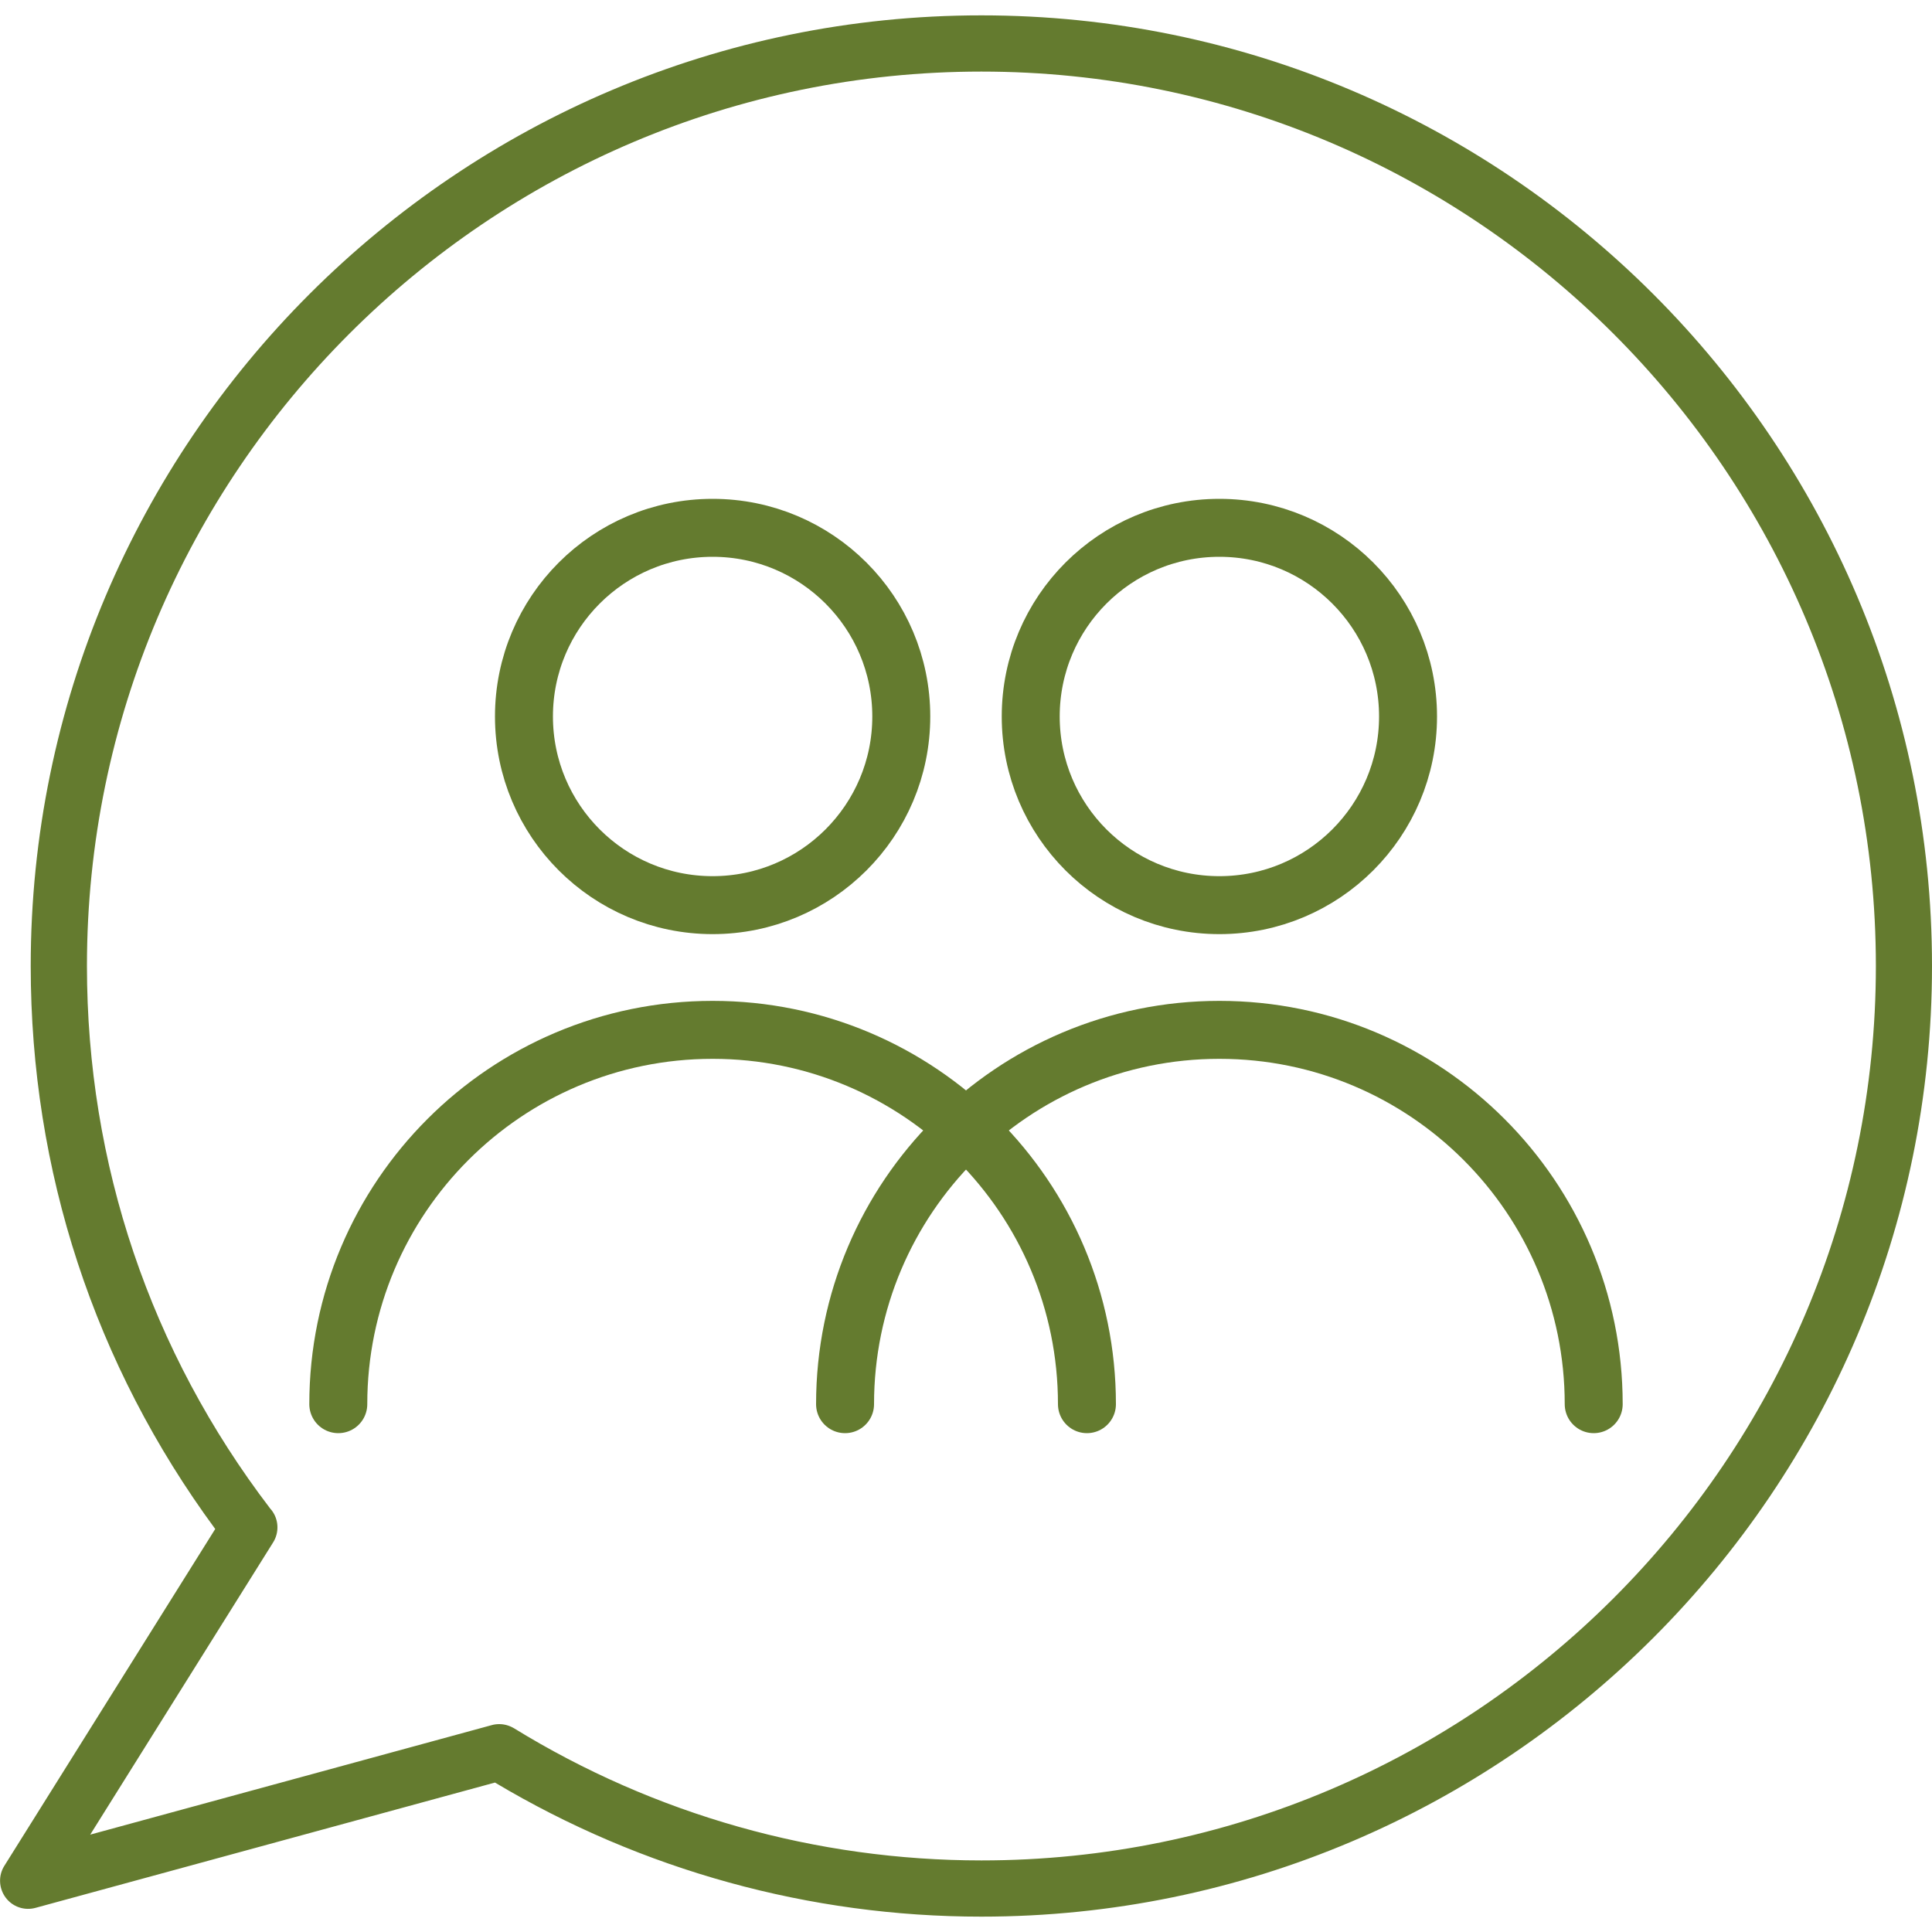 <svg xmlns="http://www.w3.org/2000/svg" id="Ebene_1" data-name="Ebene 1" viewBox="0 0 200 200"><defs><style>      .cls-1 {        fill: #647b2f;      }      .cls-1, .cls-2 {        stroke-width: 0px;      }      .cls-3 {        stroke-linecap: round;        stroke-linejoin: round;      }      .cls-3, .cls-4 {        stroke: #647b2f;        stroke-width: 6px;      }      .cls-3, .cls-4, .cls-2 {        fill: none;      }      .cls-3, .cls-2 {        fill-rule: evenodd;      }      .cls-4 {        stroke-miterlimit: 10;      }    </style></defs><g><path class="cls-2" d="M101.59,4.5C48.85,4.5,6.09,47.26,6.09,100c0,21.78,7.29,41.85,19.56,57.91.05.07.11.13.16.2L2.91,194.68l48.76-13.3c14.53,8.93,31.61,14.11,49.91,14.11,52.74,0,95.5-42.76,95.5-95.5S154.33,4.5,101.59,4.5Z"></path><path class="cls-1" d="M101.59,198.41c-17.75,0-35.13-4.8-50.35-13.88l-47.56,12.97c-1.16.32-2.39-.11-3.1-1.07-.71-.96-.77-2.27-.13-3.28l21.83-34.87C9.77,141.29,3.18,121.19,3.18,100,3.18,45.74,47.32,1.59,101.59,1.59s98.41,44.15,98.41,98.41-44.15,98.41-98.41,98.41ZM51.68,178.48c.53,0,1.06.15,1.53.43,14.56,8.95,31.29,13.68,48.39,13.68,51.05,0,92.59-41.53,92.59-92.59S152.64,7.41,101.59,7.41,9,48.95,9,100c0,20.49,6.56,39.91,18.96,56.15.06.07.11.13.16.19.74.96.8,2.29.16,3.32l-18.94,30.26,41.58-11.34c.25-.07.51-.1.77-.1Z"></path></g><g><g><circle class="cls-4" cx="73.77" cy="74.17" r="19.53"></circle><path class="cls-3" d="M35.02,145.36c0-21.4,17.35-38.75,38.75-38.75s38.75,17.35,38.75,38.75"></path></g><g><circle class="cls-4" cx="126.23" cy="74.17" r="19.53"></circle><path class="cls-3" d="M87.48,145.36c0-21.4,17.35-38.75,38.75-38.75s38.75,17.35,38.75,38.75"></path></g></g></svg>